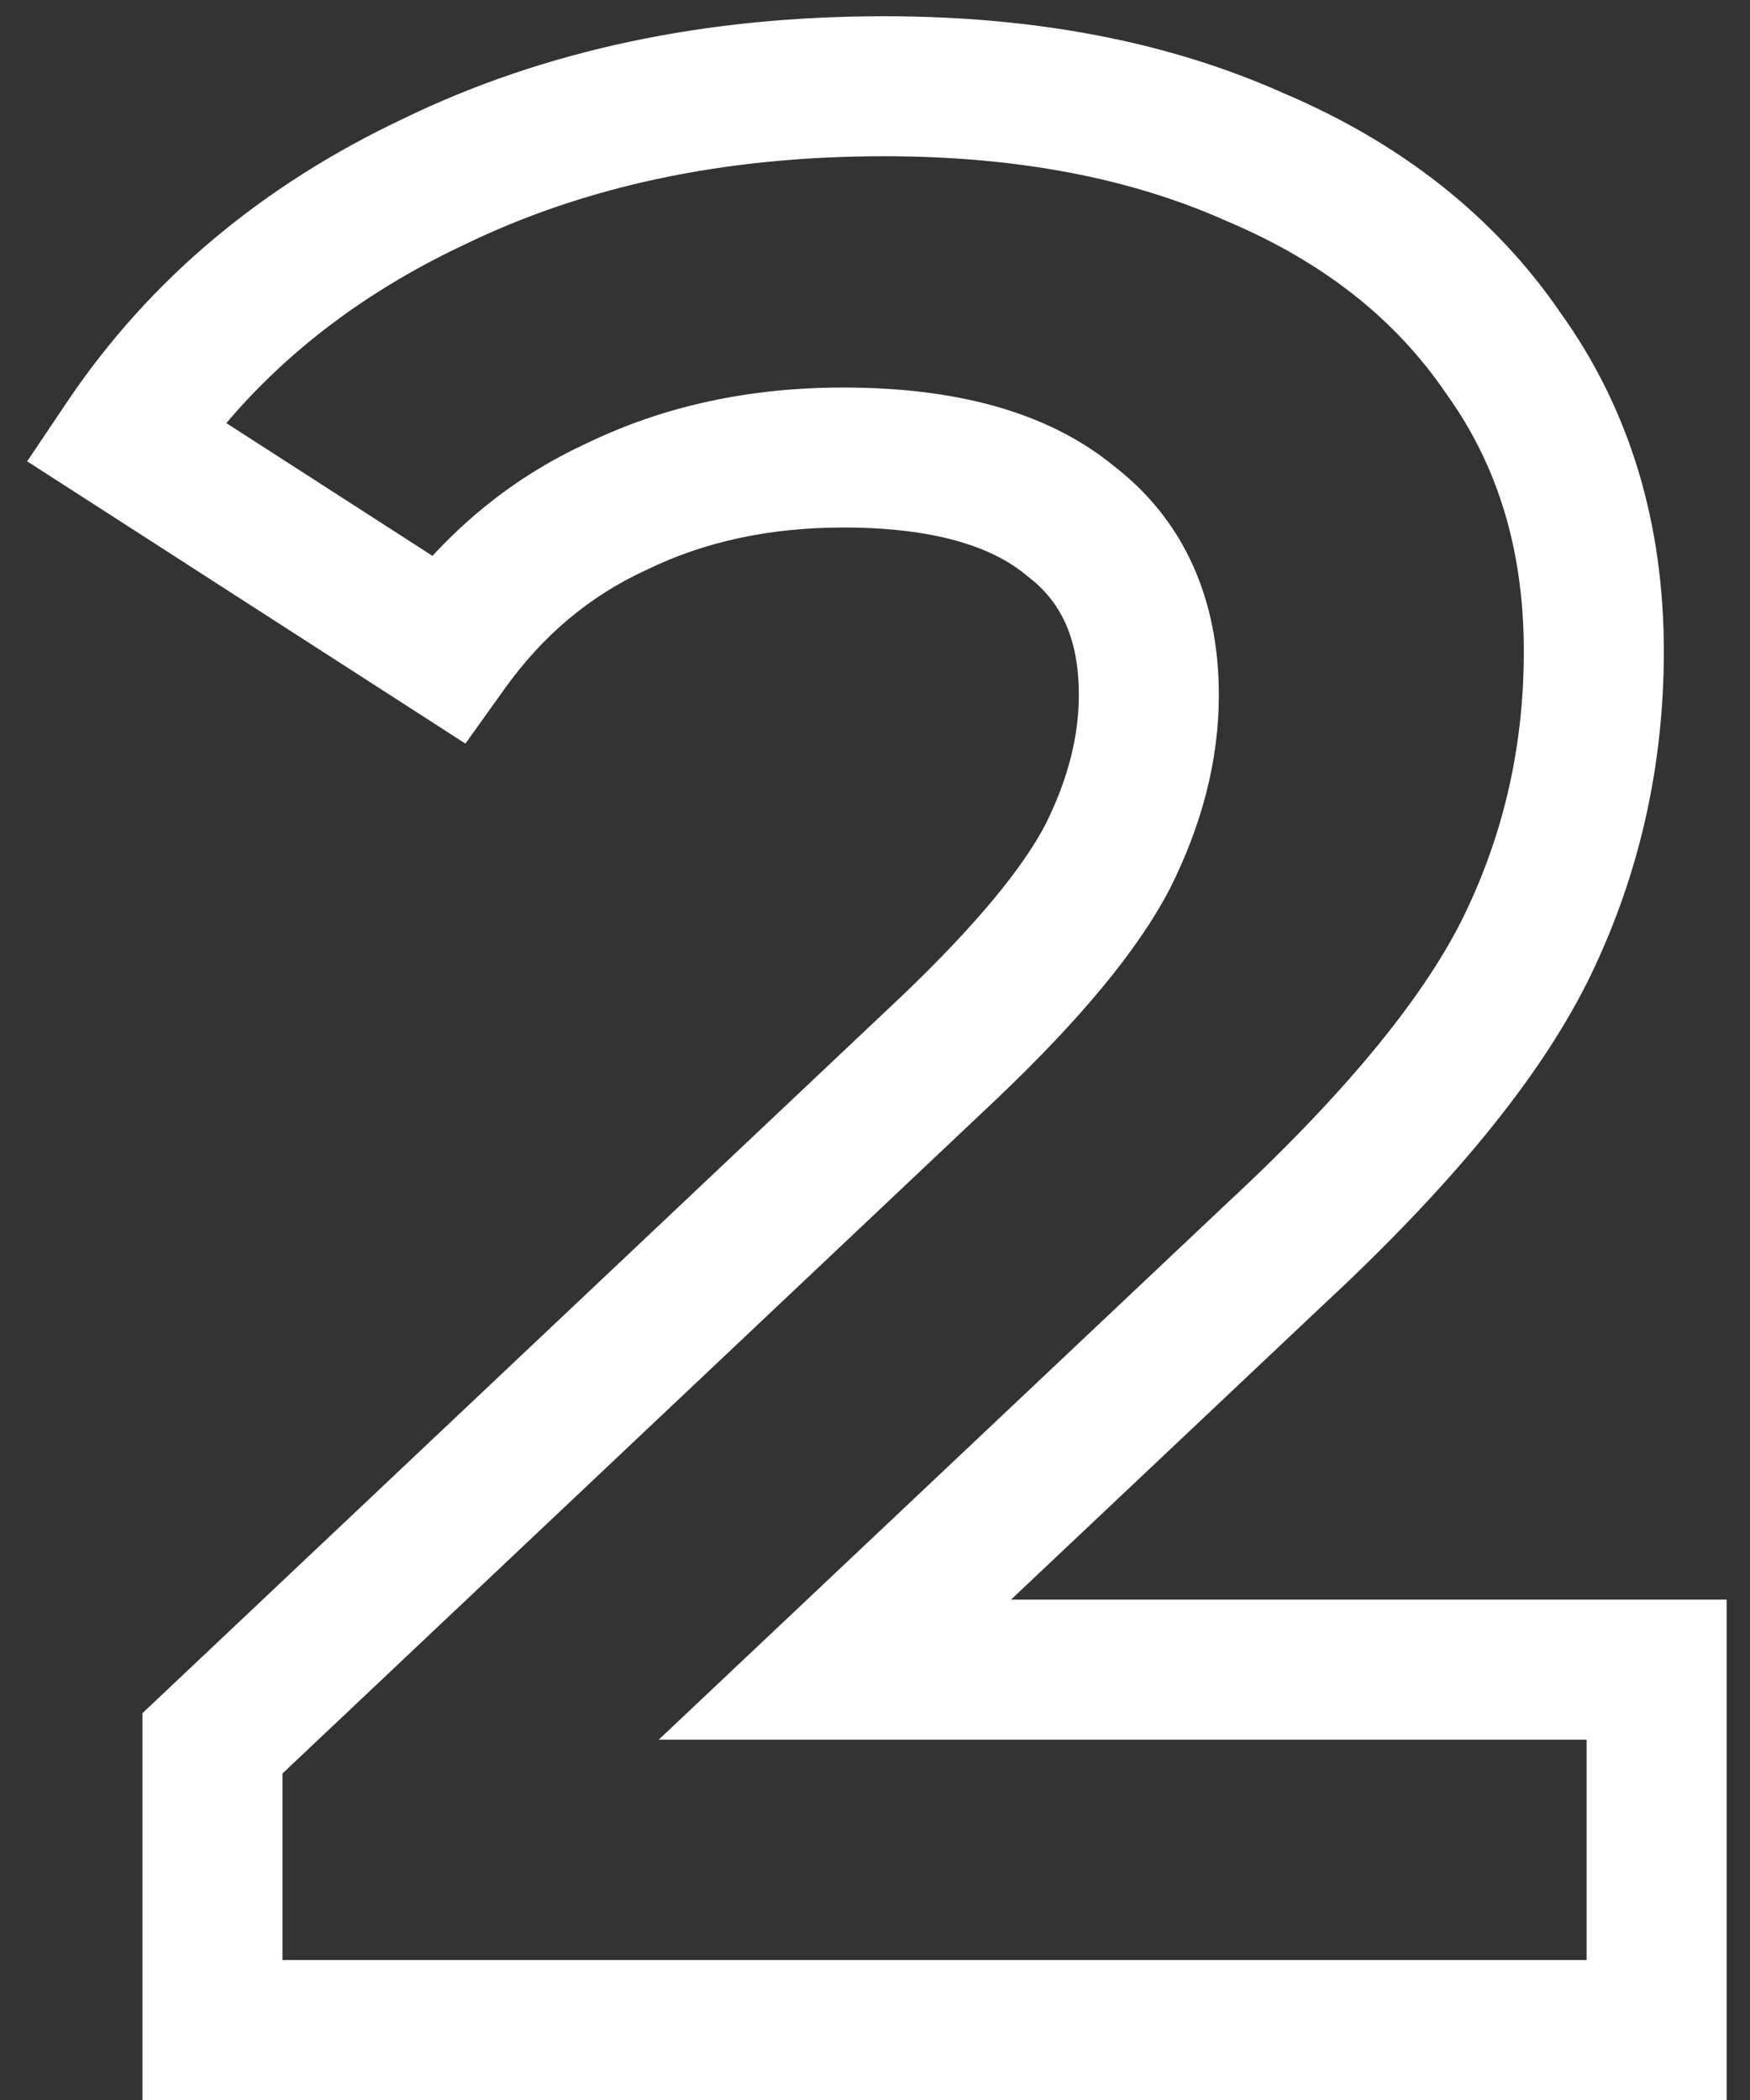 <?xml version="1.0" encoding="UTF-8"?> <svg xmlns="http://www.w3.org/2000/svg" width="50" height="60" viewBox="0 0 50 60" fill="none"><rect x="0" y="0" width="50" height="60" fill="#333333" stroke="none"/> <path d="M47.332 47.704H49.332V45.704H47.332V47.704ZM47.332 58V60H49.332V58H47.332ZM6.07 58H4.07V60H6.07V58ZM6.07 49.81L4.697 48.356L4.07 48.948V49.81H6.07ZM27.13 29.92L28.503 31.374L28.51 31.367L27.13 29.92ZM31.654 24.46L33.431 25.379L33.437 25.367L33.443 25.354L31.654 24.46ZM30.562 14.866L29.293 16.411L29.323 16.436L29.353 16.459L30.562 14.866ZM17.614 14.476L18.449 16.293L18.469 16.284L18.489 16.274L17.614 14.476ZM12.778 18.532L11.695 20.213L13.298 21.246L14.406 19.695L12.778 18.532ZM3.574 12.604L1.914 11.488L0.776 13.181L2.491 14.285L3.574 12.604ZM12.388 5.194L13.242 7.002L13.252 6.998L13.262 6.993L12.388 5.194ZM35.866 4.492L35.048 6.317L35.067 6.325L35.086 6.333L35.866 4.492ZM42.964 10.108L41.311 11.234L41.325 11.254L41.339 11.274L42.964 10.108ZM43.666 26.956L45.469 27.822L43.666 26.956ZM36.412 35.848L35.052 34.382L35.045 34.388L35.039 34.394L36.412 35.848ZM23.854 47.704L22.481 46.25L18.822 49.704H23.854V47.704ZM45.332 47.704V58H49.332V47.704H45.332ZM47.332 56H6.07V60H47.332V56ZM8.07 58V49.81H4.07V58H8.07ZM7.443 51.264L28.503 31.374L25.757 28.466L4.697 48.356L7.443 51.264ZM28.51 31.367C30.798 29.186 32.497 27.184 33.431 25.379L29.878 23.541C29.251 24.752 27.934 26.39 25.75 28.473L28.51 31.367ZM33.443 25.354C34.34 23.56 34.824 21.722 34.824 19.858H30.824C30.824 21.01 30.528 22.24 29.865 23.566L33.443 25.354ZM34.824 19.858C34.824 17.158 33.858 14.856 31.771 13.273L29.353 16.459C30.282 17.164 30.824 18.19 30.824 19.858H34.824ZM31.832 13.32C29.873 11.712 27.182 11.072 24.088 11.072V15.072C26.715 15.072 28.339 15.628 29.293 16.411L31.832 13.32ZM24.088 11.072C21.429 11.072 18.966 11.594 16.739 12.678L18.489 16.274C20.11 15.486 21.963 15.072 24.088 15.072V11.072ZM16.779 12.659C14.52 13.696 12.641 15.283 11.151 17.369L14.406 19.695C15.515 18.142 16.86 17.024 18.449 16.293L16.779 12.659ZM13.861 16.851L4.657 10.923L2.491 14.285L11.695 20.213L13.861 16.851ZM5.234 13.72C7.148 10.872 9.796 8.63 13.242 7.002L11.534 3.385C7.492 5.294 4.264 7.992 1.914 11.488L5.234 13.72ZM13.262 6.993C16.693 5.325 20.676 4.464 25.258 4.464V0.464C20.168 0.464 15.571 1.423 11.514 3.395L13.262 6.993ZM25.258 4.464C29.095 4.464 32.341 5.103 35.048 6.317L36.684 2.667C33.359 1.177 29.534 0.464 25.258 0.464V4.464ZM35.086 6.333C37.846 7.503 39.89 9.146 41.311 11.234L44.617 8.982C42.711 6.182 40.022 4.081 36.646 2.65L35.086 6.333ZM41.339 11.274C42.784 13.288 43.538 15.703 43.538 18.61H47.538C47.538 14.965 46.576 11.712 44.589 8.942L41.339 11.274ZM43.538 18.61C43.538 21.283 42.978 23.768 41.863 26.09L45.469 27.822C46.85 24.944 47.538 21.865 47.538 18.61H43.538ZM41.863 26.09C40.774 28.36 38.566 31.122 35.052 34.382L37.772 37.314C41.434 33.918 44.062 30.752 45.469 27.822L41.863 26.09ZM35.039 34.394L22.481 46.25L25.227 49.158L37.785 37.302L35.039 34.394ZM23.854 49.704H47.332V45.704H23.854V49.704Z" fill="white"></path> </svg> 